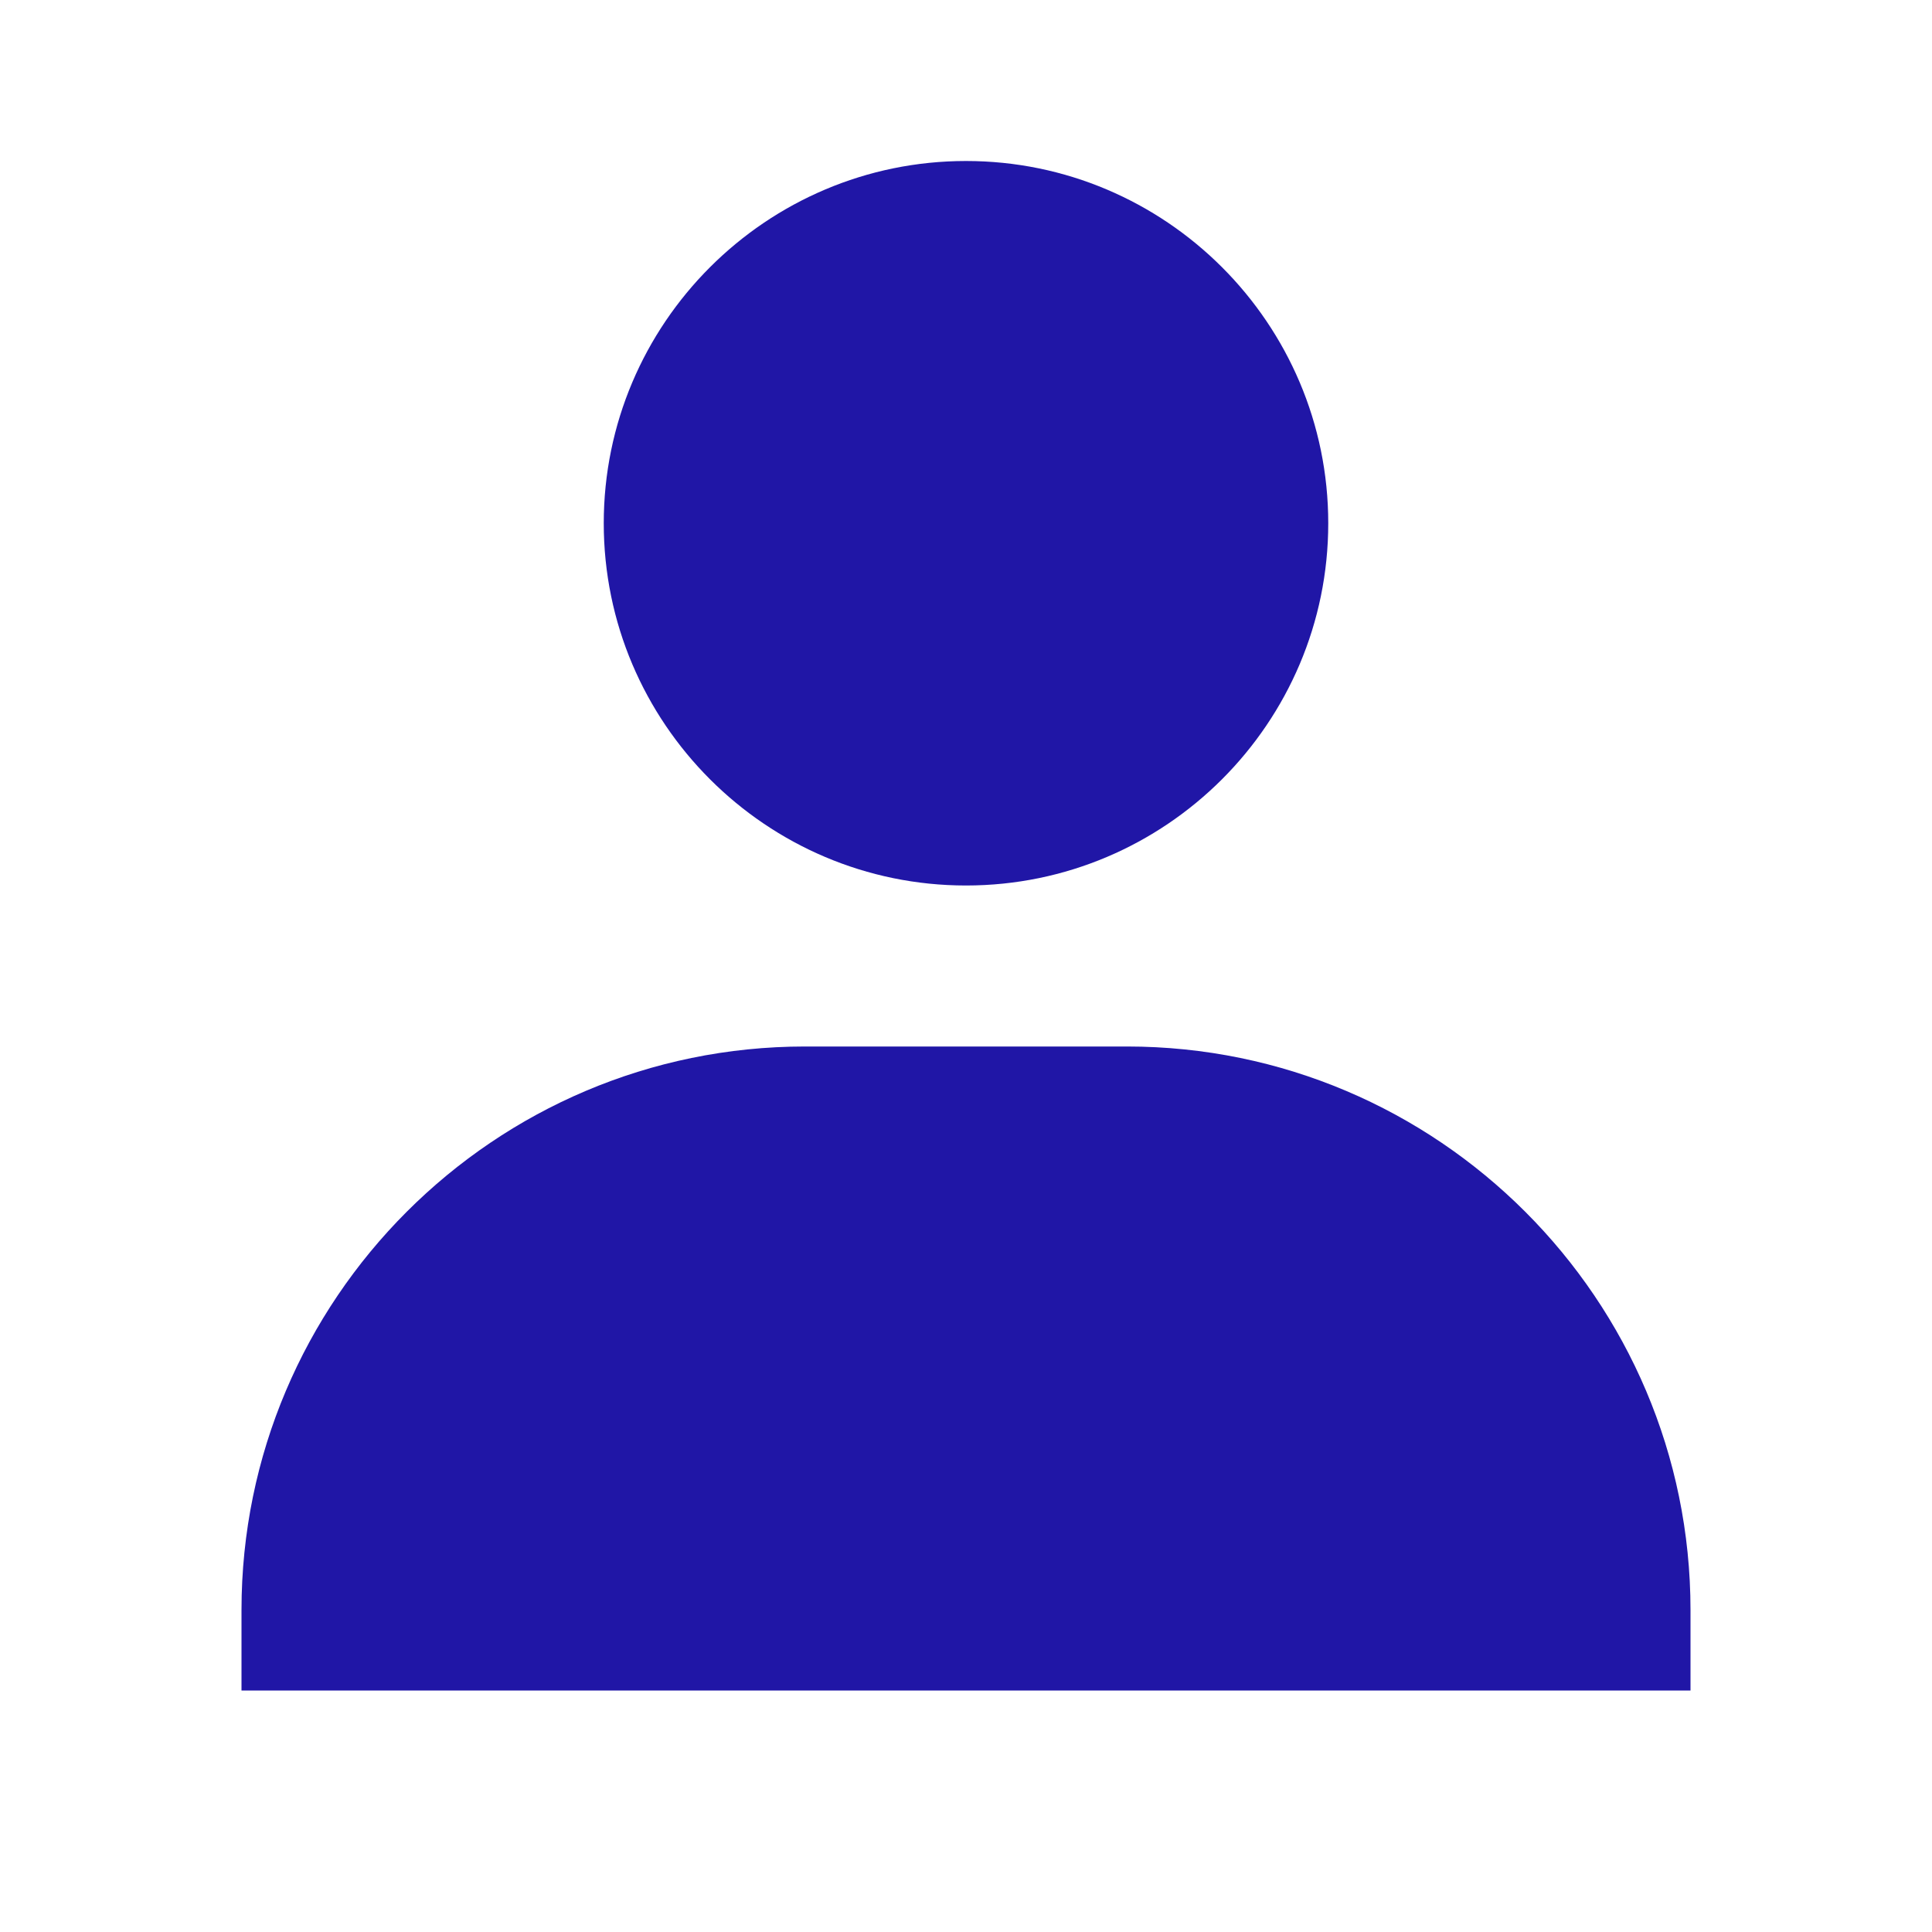 <svg width="24" height="24" viewBox="0 0 24 24" fill="none" xmlns="http://www.w3.org/2000/svg">
<path d="M7.5 6.5C7.5 8.981 9.519 11 12 11C14.481 11 16.5 8.981 16.5 6.5C16.5 4.019 14.481 2 12 2C9.519 2 7.5 4.019 7.5 6.5ZM20 21H21V20C21 16.141 17.859 13 14 13H10C6.14 13 3 16.141 3 20V21H20Z" fill="#2016A6"/>
</svg>
